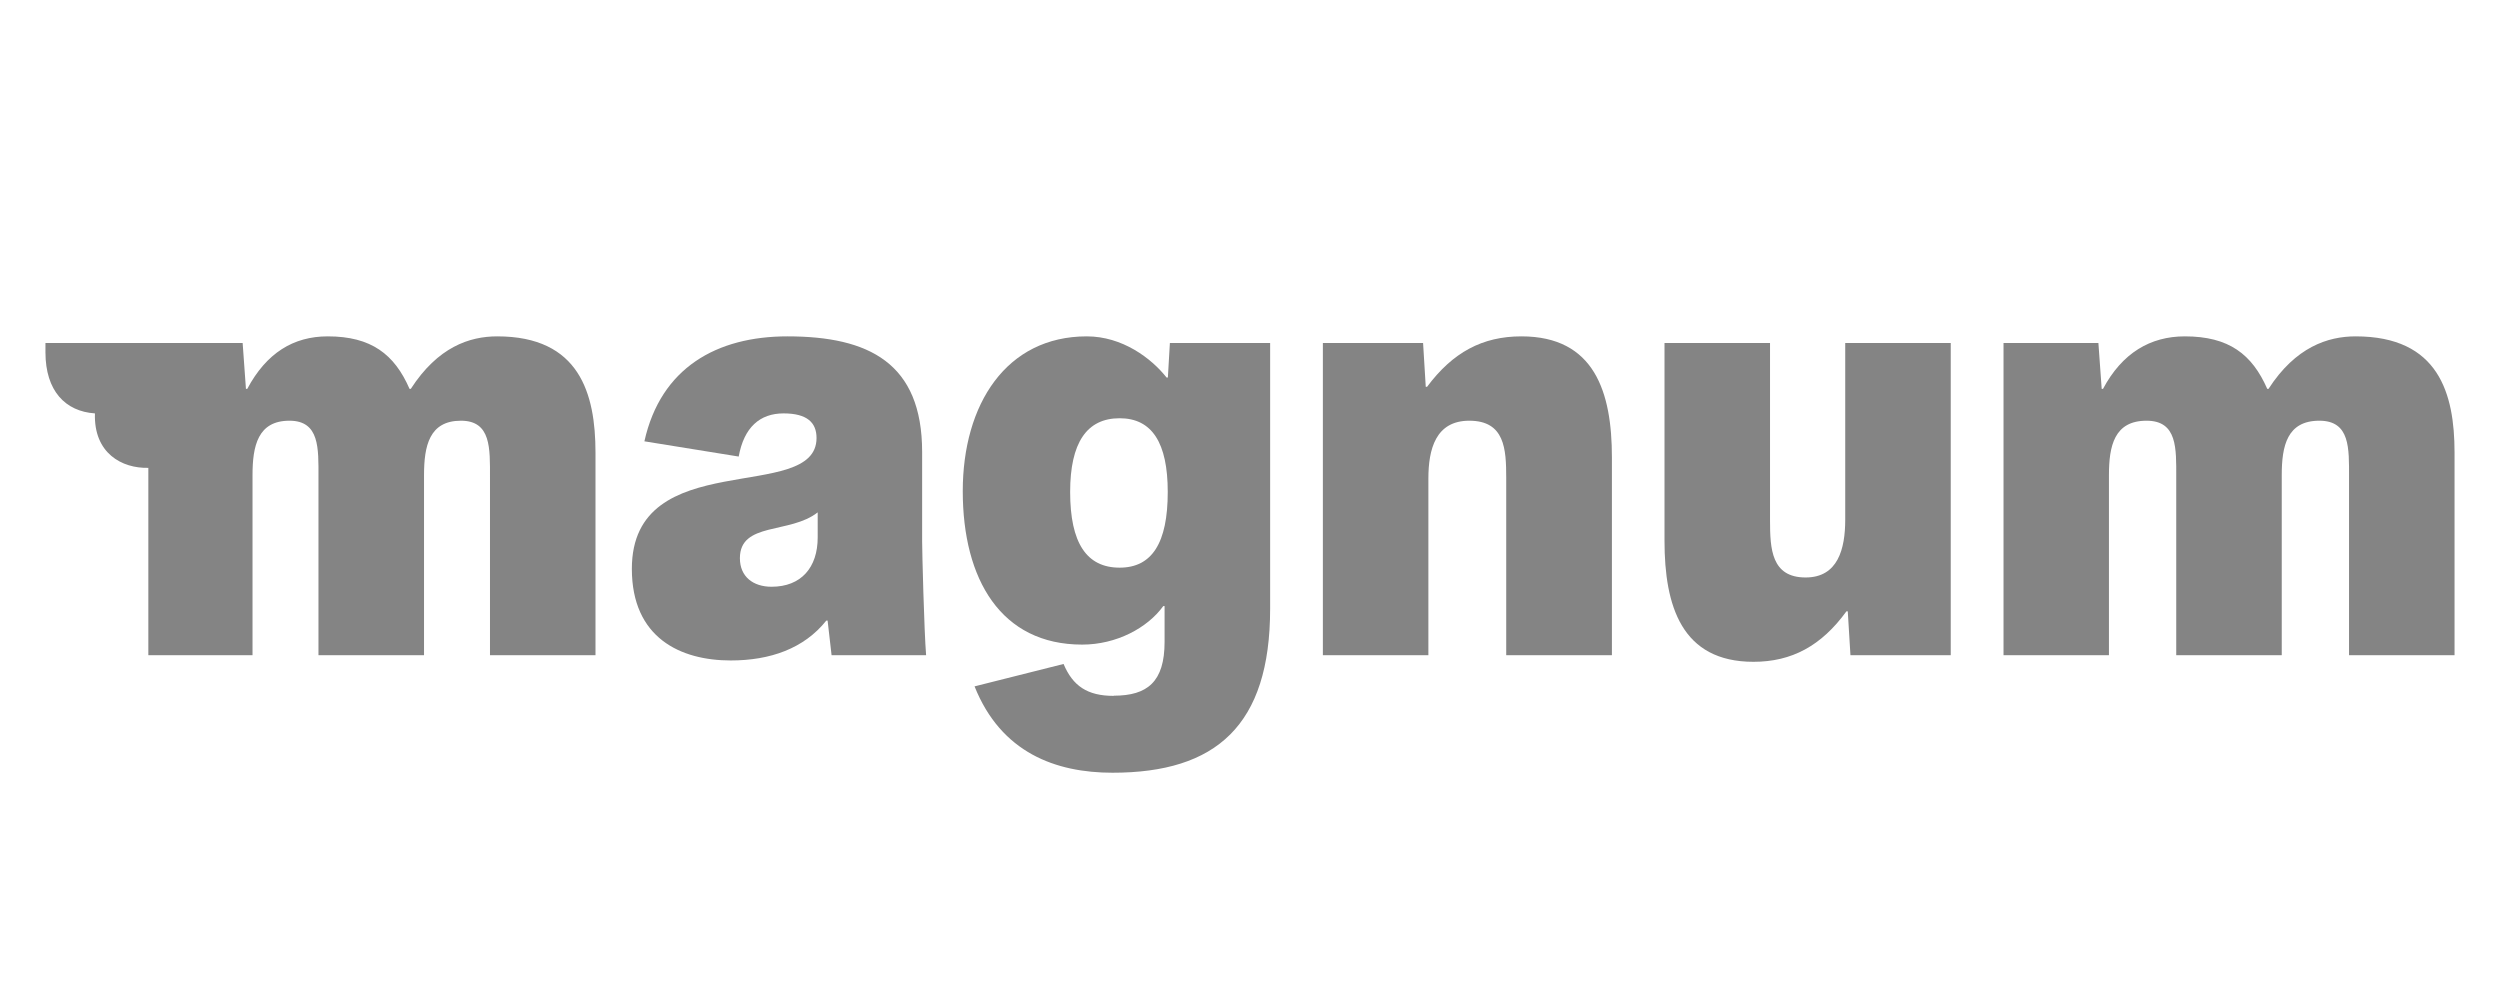<svg width="275" height="110" viewBox="0 0 275 110" fill="none" xmlns="http://www.w3.org/2000/svg">
<g clip-path="url(#clip0_116_6643)">
<path d="M26.691 37.73L27.053 42.773H27.2C29.305 38.829 32.276 37 36.05 37C40.838 37 43.393 38.972 45.047 42.773H45.189C48.166 38.168 51.646 37 54.696 37C63.742 37 65.504 43.285 65.504 49.783V72.07H53.898V52.489C53.898 49.349 54.04 46.278 50.706 46.278C47.221 46.278 46.643 49.053 46.643 52.267V72.07H35.032V52.489C35.032 49.349 35.179 46.278 31.84 46.278C28.36 46.278 27.777 49.053 27.777 52.267V72.07H16.318V51.464C13.415 51.538 10.297 49.857 10.443 45.474C7.178 45.257 5 42.989 5 38.755V37.73H26.691Z" fill="#848484"/>
<path d="M80.386 72.651C74.874 72.651 69.504 70.186 69.504 62.57C69.504 48.91 89.819 55.486 89.819 48.18C89.819 46.499 88.8 45.474 86.191 45.474C83.582 45.474 81.84 47.007 81.257 50.221L70.884 48.545C72.681 40.451 78.849 37 86.612 37C95.561 37 101.435 39.923 101.435 49.714V59.573C101.435 60.672 101.655 69.363 101.871 72.07H91.473L91.037 68.269H90.891C88.443 71.34 84.723 72.651 80.371 72.651H80.386ZM81.389 61.402C81.389 63.447 82.858 64.542 84.87 64.542C88.135 64.542 89.946 62.422 89.946 59.119V56.359C86.901 58.769 81.389 57.384 81.389 61.402Z" fill="#848484"/>
<path d="M122.518 76.526C126.219 76.526 128.104 74.993 128.104 70.61V66.667H127.961C126.219 69.077 122.807 70.906 119.038 70.906C110.114 70.906 105.904 63.743 105.904 54.027C105.904 44.454 110.696 37 119.547 37C123.463 37 126.654 39.411 128.324 41.53H128.466L128.687 37.73H139.715V66.953C139.715 79.814 133.762 85 122.376 85C116.135 85 110.114 82.806 107.201 75.501L116.992 73.036C118.005 75.446 119.601 76.546 122.504 76.546L122.518 76.526ZM128.452 54.116C128.452 48.693 126.713 46.007 123.16 46.007C119.534 46.007 117.719 48.71 117.716 54.116C117.716 59.74 119.532 62.442 123.16 62.442C126.713 62.442 128.452 59.74 128.452 54.116Z" fill="#848484"/>
<path d="M167.353 37C175.406 37 177.31 43.137 177.31 50.31V72.07H165.684V52.563C165.684 49.418 165.537 46.278 161.621 46.278C157.921 46.278 157.122 49.418 157.122 52.637V72.07H145.516V37.73H156.539L156.833 42.551H156.976C159.804 38.755 163.07 37 167.353 37Z" fill="#848484"/>
<path d="M192.886 72.799C184.976 72.799 183.096 66.662 183.096 59.489V37.73H194.703V57.236C194.703 60.376 194.849 63.522 198.619 63.522C202.178 63.522 202.975 60.376 202.975 57.162V37.73H214.581V72.069H203.549L203.255 67.248H203.107C200.352 71.044 197.087 72.799 192.881 72.799" fill="#848484"/>
<path d="M230.824 37.73L231.186 42.773H231.333C233.434 38.829 236.542 37 240.326 37C245.186 37 247.727 38.972 249.396 42.773H249.539C252.515 38.168 256.069 37 259.118 37C268.258 37 270 43.285 270 49.783V72.07H258.394V52.489C258.394 49.349 258.535 46.278 255.129 46.278C251.575 46.278 250.992 49.053 250.992 52.267V72.07H239.386V52.489C239.386 49.349 239.527 46.278 236.121 46.278C232.567 46.278 231.984 49.053 231.984 52.267V72.07H220.387V37.73H230.824Z" fill="#848484"/>
</g>
<defs>
<clipPath id="clip0_116_6643">
<rect width="265" height="48" fill="white" transform="translate(5 37)"/>
</clipPath>
</defs>
</svg>
